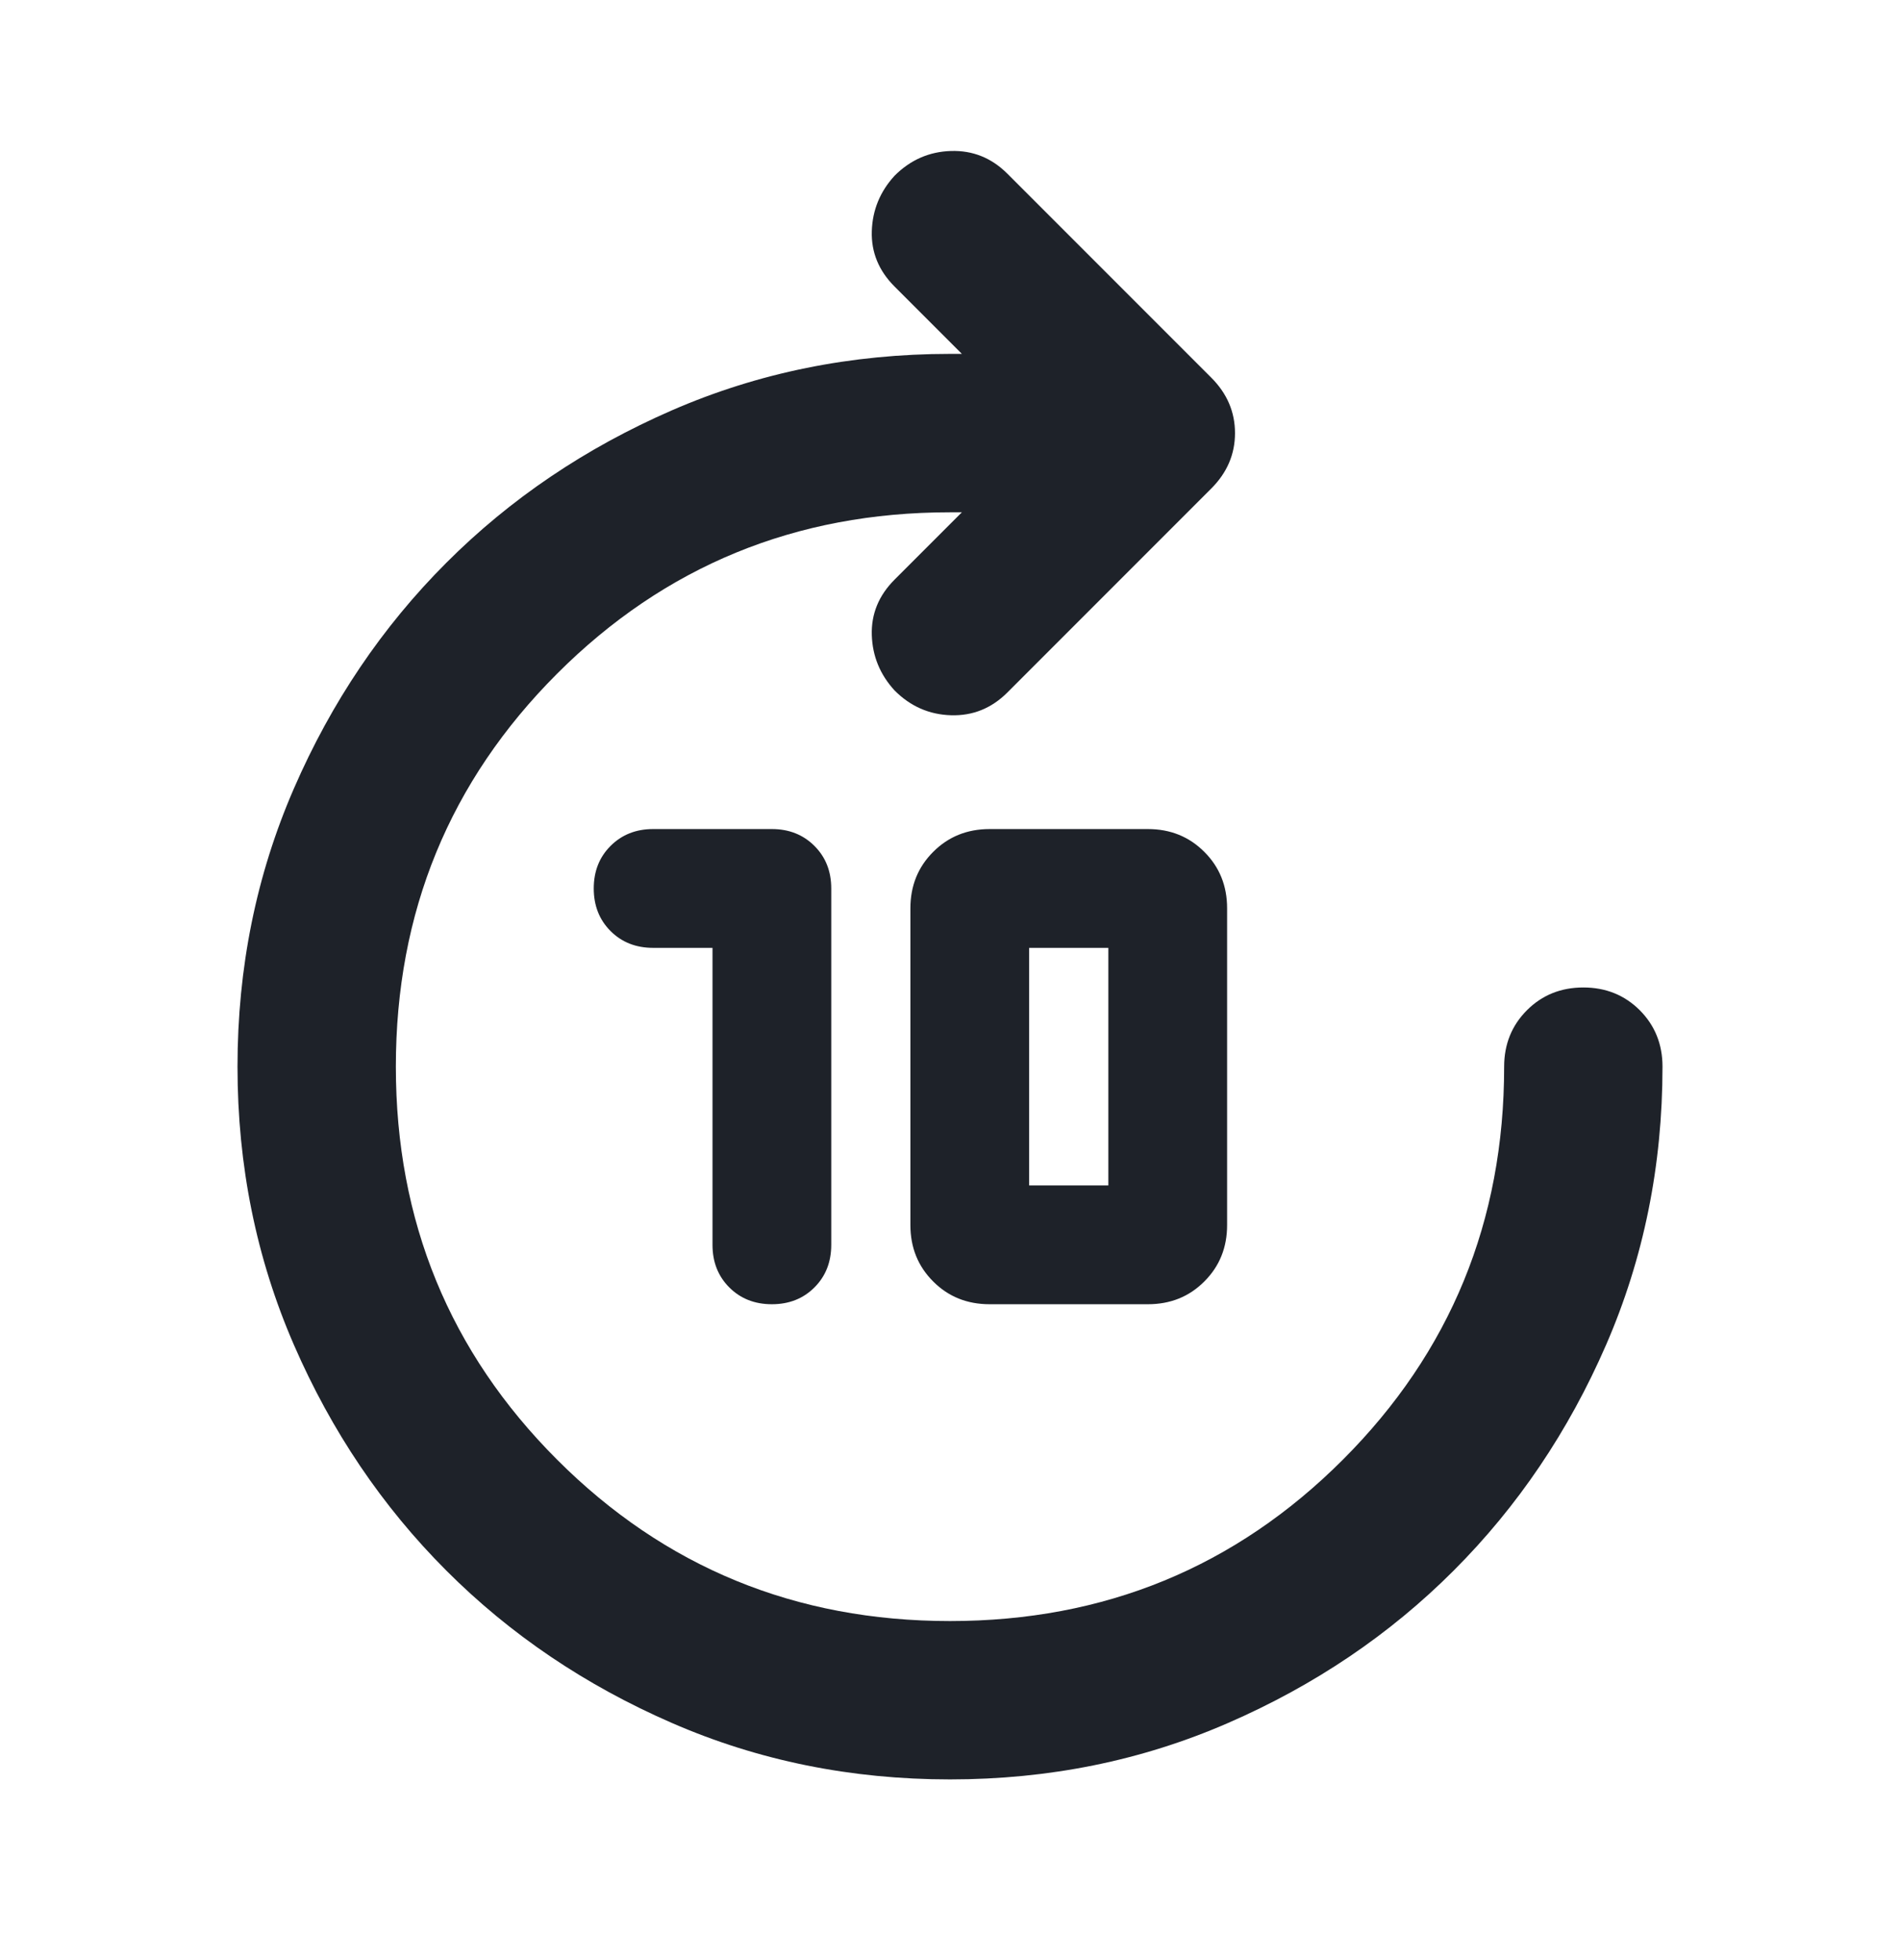 <svg width="32" height="33" viewBox="0 0 32 33" fill="none" xmlns="http://www.w3.org/2000/svg">
  <mask id="mask0_4824_2139" style="mask-type:alpha" maskUnits="userSpaceOnUse" x="0" y="0"
    width="32" height="33">
    <rect y="0.625" width="32" height="32" fill="#D9D9D9" />
  </mask>
  <g mask="url(#mask0_4824_2139)">
    <path
      d="M16 29.958C14.333 29.958 12.772 29.642 11.317 29.008C9.861 28.375 8.594 27.52 7.517 26.442C6.439 25.364 5.583 24.097 4.95 22.642C4.317 21.186 4 19.625 4 17.958C4 16.292 4.317 14.731 4.95 13.275C5.583 11.819 6.439 10.553 7.517 9.475C8.594 8.397 9.861 7.542 11.317 6.908C12.772 6.275 14.333 5.958 16 5.958H16.2L15.067 4.825C14.8 4.558 14.672 4.247 14.683 3.892C14.694 3.536 14.822 3.225 15.067 2.958C15.333 2.692 15.65 2.553 16.017 2.542C16.383 2.531 16.7 2.658 16.967 2.925L20.4 6.358C20.667 6.625 20.8 6.936 20.8 7.292C20.8 7.647 20.667 7.958 20.4 8.225L16.967 11.658C16.7 11.925 16.383 12.053 16.017 12.042C15.65 12.031 15.333 11.892 15.067 11.625C14.822 11.358 14.694 11.047 14.683 10.692C14.672 10.336 14.8 10.025 15.067 9.758L16.2 8.625H16C13.4 8.625 11.194 9.531 9.383 11.342C7.572 13.153 6.667 15.358 6.667 17.958C6.667 20.558 7.572 22.764 9.383 24.575C11.194 26.386 13.4 27.292 16 27.292C18.6 27.292 20.806 26.386 22.617 24.575C24.428 22.764 25.333 20.558 25.333 17.958C25.333 17.581 25.461 17.264 25.717 17.008C25.972 16.753 26.289 16.625 26.667 16.625C27.044 16.625 27.361 16.753 27.617 17.008C27.872 17.264 28 17.581 28 17.958C28 19.625 27.683 21.186 27.05 22.642C26.417 24.097 25.561 25.364 24.483 26.442C23.406 27.52 22.139 28.375 20.683 29.008C19.228 29.642 17.667 29.958 16 29.958ZM12 15.958H11C10.711 15.958 10.472 15.864 10.283 15.675C10.094 15.486 10 15.247 10 14.958C10 14.669 10.094 14.431 10.283 14.242C10.472 14.053 10.711 13.958 11 13.958H13C13.289 13.958 13.528 14.053 13.717 14.242C13.906 14.431 14 14.669 14 14.958V20.958C14 21.247 13.906 21.486 13.717 21.675C13.528 21.864 13.289 21.958 13 21.958C12.711 21.958 12.472 21.864 12.283 21.675C12.094 21.486 12 21.247 12 20.958V15.958ZM16.667 21.958C16.289 21.958 15.972 21.831 15.717 21.575C15.461 21.32 15.333 21.003 15.333 20.625V15.292C15.333 14.914 15.461 14.597 15.717 14.342C15.972 14.086 16.289 13.958 16.667 13.958H19.333C19.711 13.958 20.028 14.086 20.283 14.342C20.539 14.597 20.667 14.914 20.667 15.292V20.625C20.667 21.003 20.539 21.32 20.283 21.575C20.028 21.831 19.711 21.958 19.333 21.958H16.667ZM17.333 19.958H18.667V15.958H17.333V19.958Z"
      fill="#1E2229" />
  </g>
</svg>
  